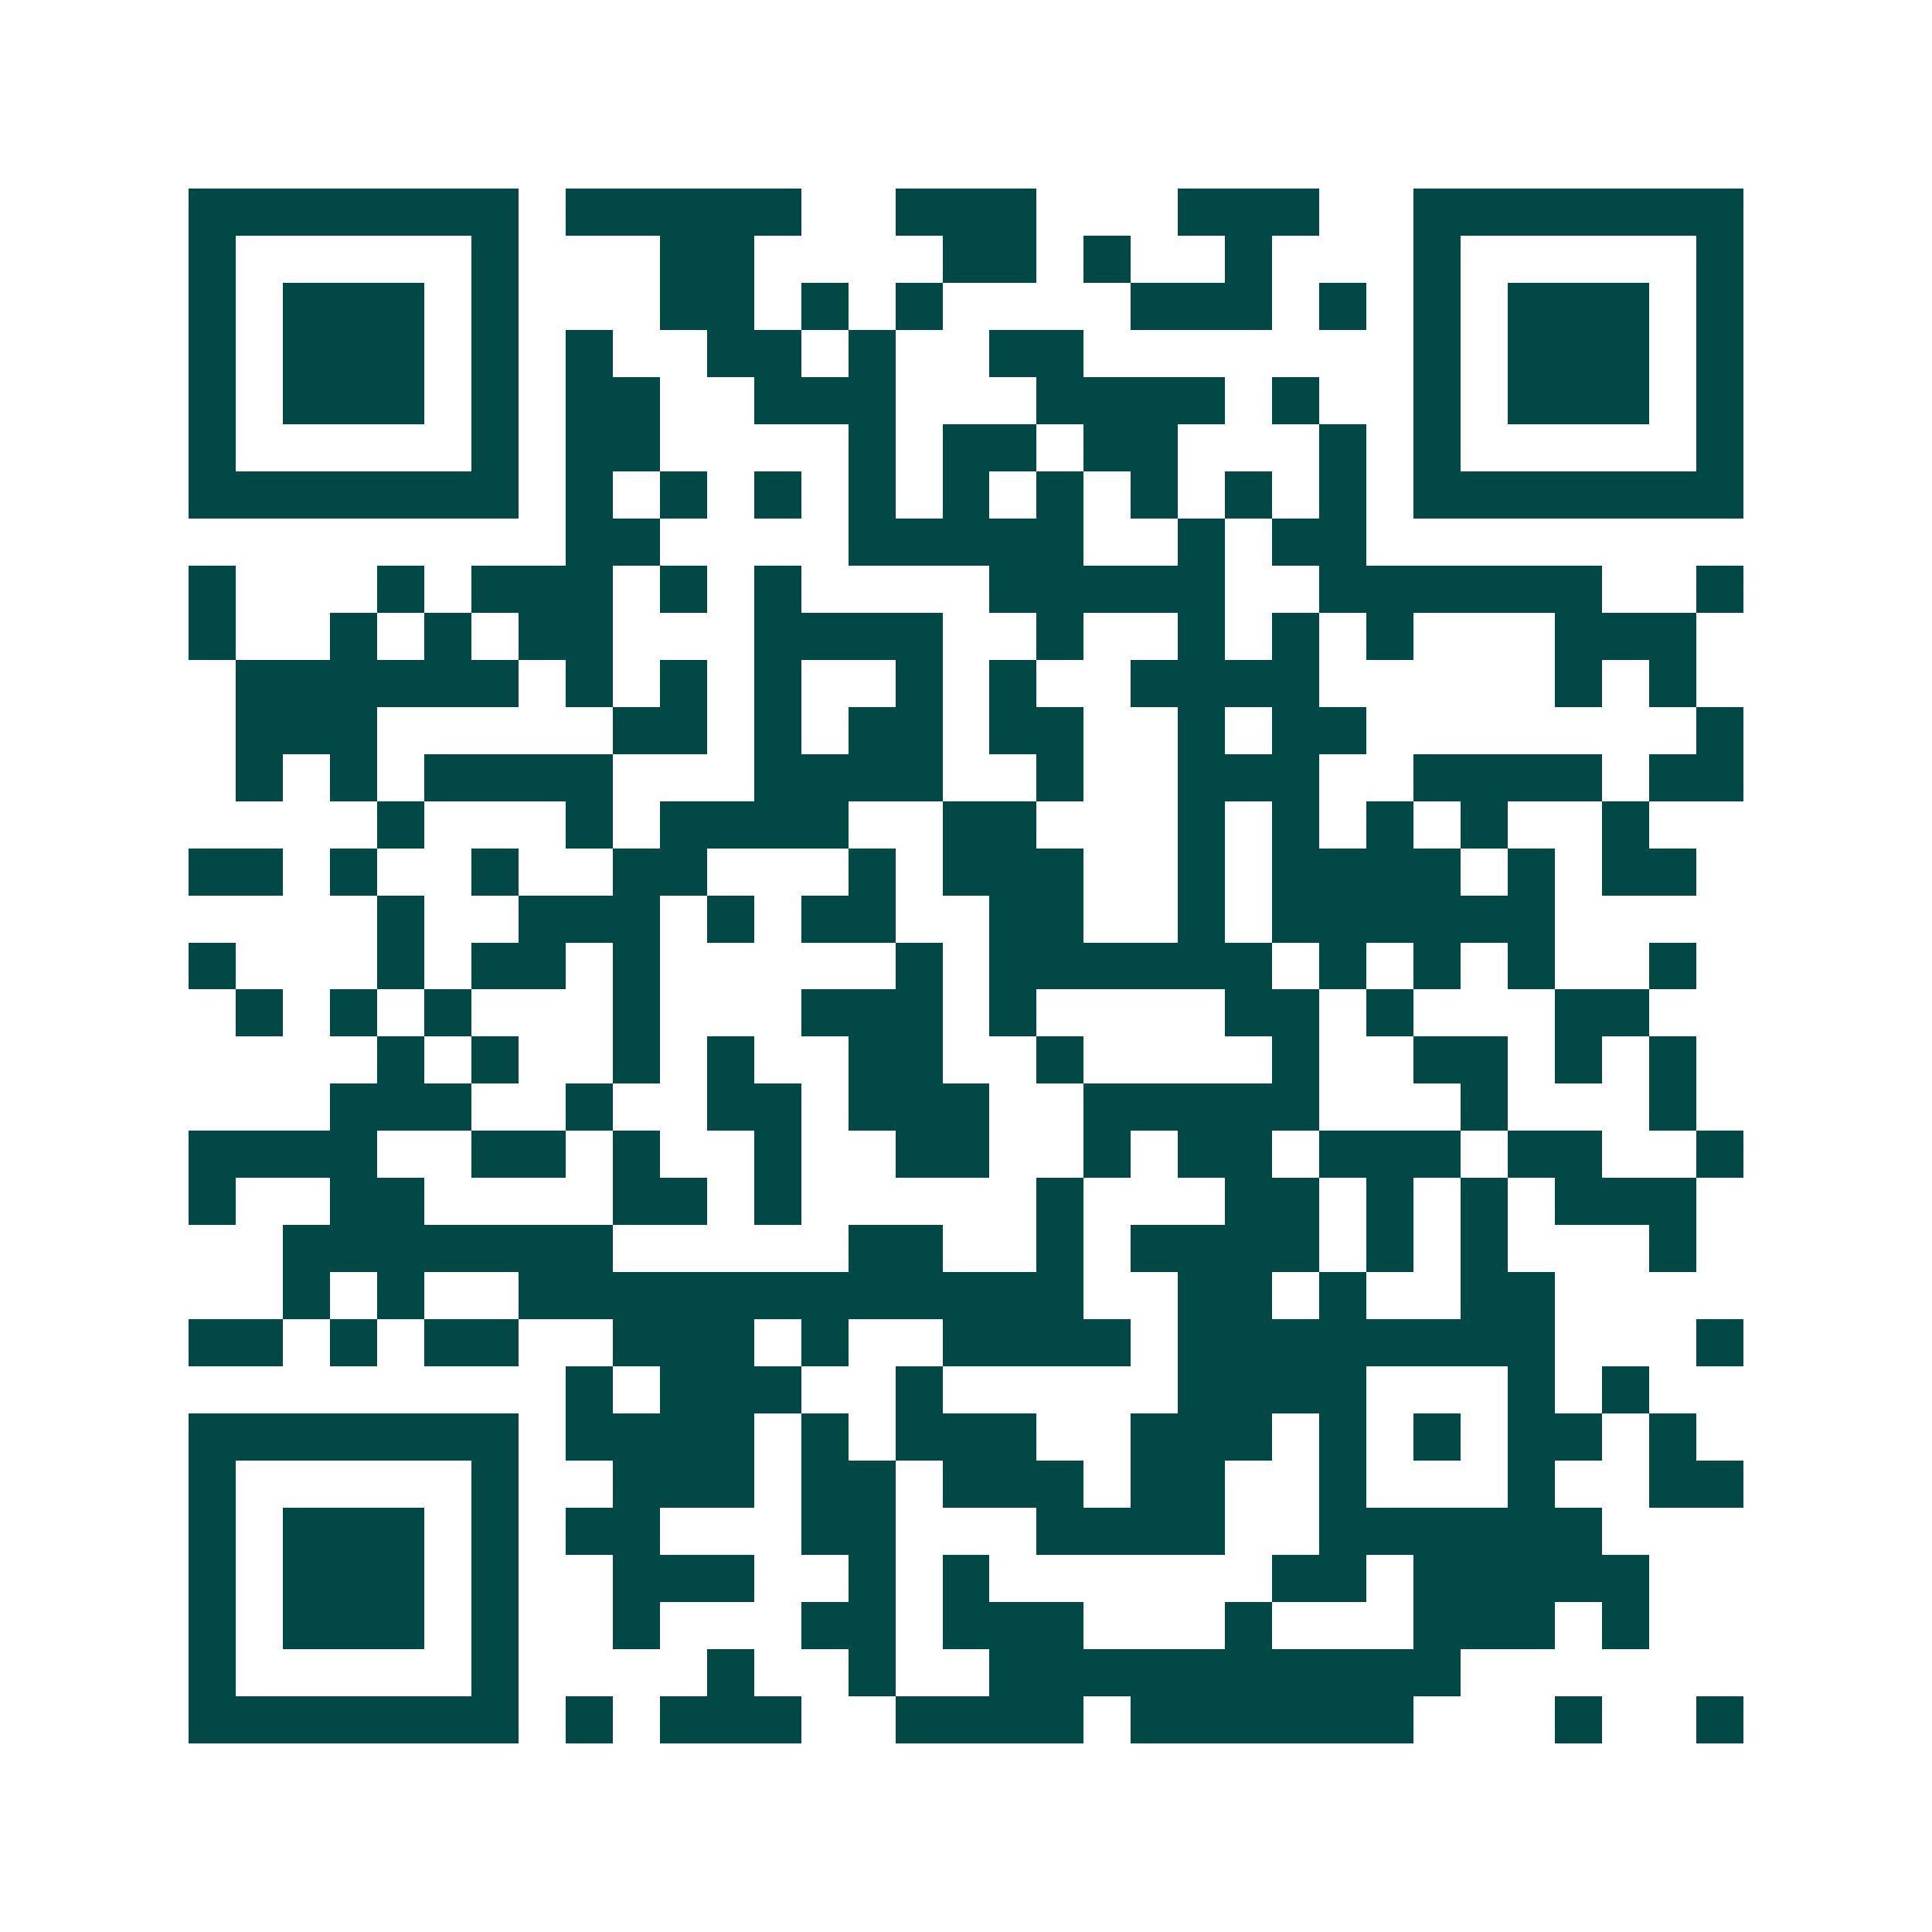 <svg xmlns="http://www.w3.org/2000/svg" width="200" height="200" viewBox="0 0 41 41" shape-rendering="crispEdges"><path fill="#ffffff" d="M0 0h41v41H0z"/><path stroke="#014847" d="M4 4.5h7m1 0h5m2 0h3m3 0h3m2 0h7M4 5.5h1m5 0h1m3 0h2m4 0h2m1 0h1m2 0h1m3 0h1m5 0h1M4 6.5h1m1 0h3m1 0h1m3 0h2m1 0h1m1 0h1m4 0h3m1 0h1m1 0h1m1 0h3m1 0h1M4 7.5h1m1 0h3m1 0h1m1 0h1m2 0h2m1 0h1m2 0h2m7 0h1m1 0h3m1 0h1M4 8.5h1m1 0h3m1 0h1m1 0h2m2 0h3m3 0h4m1 0h1m2 0h1m1 0h3m1 0h1M4 9.5h1m5 0h1m1 0h2m4 0h1m1 0h2m1 0h2m3 0h1m1 0h1m5 0h1M4 10.5h7m1 0h1m1 0h1m1 0h1m1 0h1m1 0h1m1 0h1m1 0h1m1 0h1m1 0h1m1 0h7M12 11.5h2m4 0h5m2 0h1m1 0h2M4 12.5h1m3 0h1m1 0h3m1 0h1m1 0h1m4 0h5m2 0h6m2 0h1M4 13.5h1m2 0h1m1 0h1m1 0h2m3 0h4m2 0h1m2 0h1m1 0h1m1 0h1m3 0h3M5 14.5h6m1 0h1m1 0h1m1 0h1m2 0h1m1 0h1m2 0h4m5 0h1m1 0h1M5 15.5h3m5 0h2m1 0h1m1 0h2m1 0h2m2 0h1m1 0h2m7 0h1M5 16.5h1m1 0h1m1 0h4m3 0h4m2 0h1m2 0h3m2 0h4m1 0h2M8 17.5h1m3 0h1m1 0h4m2 0h2m3 0h1m1 0h1m1 0h1m1 0h1m2 0h1M4 18.5h2m1 0h1m2 0h1m2 0h2m3 0h1m1 0h3m2 0h1m1 0h4m1 0h1m1 0h2M8 19.5h1m2 0h3m1 0h1m1 0h2m2 0h2m2 0h1m1 0h6M4 20.5h1m3 0h1m1 0h2m1 0h1m5 0h1m1 0h6m1 0h1m1 0h1m1 0h1m2 0h1M5 21.5h1m1 0h1m1 0h1m3 0h1m3 0h3m1 0h1m4 0h2m1 0h1m3 0h2M8 22.5h1m1 0h1m2 0h1m1 0h1m2 0h2m2 0h1m4 0h1m2 0h2m1 0h1m1 0h1M7 23.5h3m2 0h1m2 0h2m1 0h3m2 0h5m3 0h1m3 0h1M4 24.5h4m2 0h2m1 0h1m2 0h1m2 0h2m2 0h1m1 0h2m1 0h3m1 0h2m2 0h1M4 25.5h1m2 0h2m4 0h2m1 0h1m5 0h1m3 0h2m1 0h1m1 0h1m1 0h3M6 26.5h7m5 0h2m2 0h1m1 0h4m1 0h1m1 0h1m3 0h1M6 27.5h1m1 0h1m2 0h12m2 0h2m1 0h1m2 0h2M4 28.5h2m1 0h1m1 0h2m2 0h3m1 0h1m2 0h4m1 0h8m3 0h1M12 29.5h1m1 0h3m2 0h1m5 0h4m3 0h1m1 0h1M4 30.5h7m1 0h4m1 0h1m1 0h3m2 0h3m1 0h1m1 0h1m1 0h2m1 0h1M4 31.5h1m5 0h1m2 0h3m1 0h2m1 0h3m1 0h2m2 0h1m3 0h1m2 0h2M4 32.5h1m1 0h3m1 0h1m1 0h2m3 0h2m3 0h4m2 0h6M4 33.5h1m1 0h3m1 0h1m2 0h3m2 0h1m1 0h1m6 0h2m1 0h5M4 34.5h1m1 0h3m1 0h1m2 0h1m3 0h2m1 0h3m3 0h1m3 0h3m1 0h1M4 35.5h1m5 0h1m4 0h1m2 0h1m2 0h10M4 36.5h7m1 0h1m1 0h3m2 0h4m1 0h6m3 0h1m2 0h1"/></svg>
